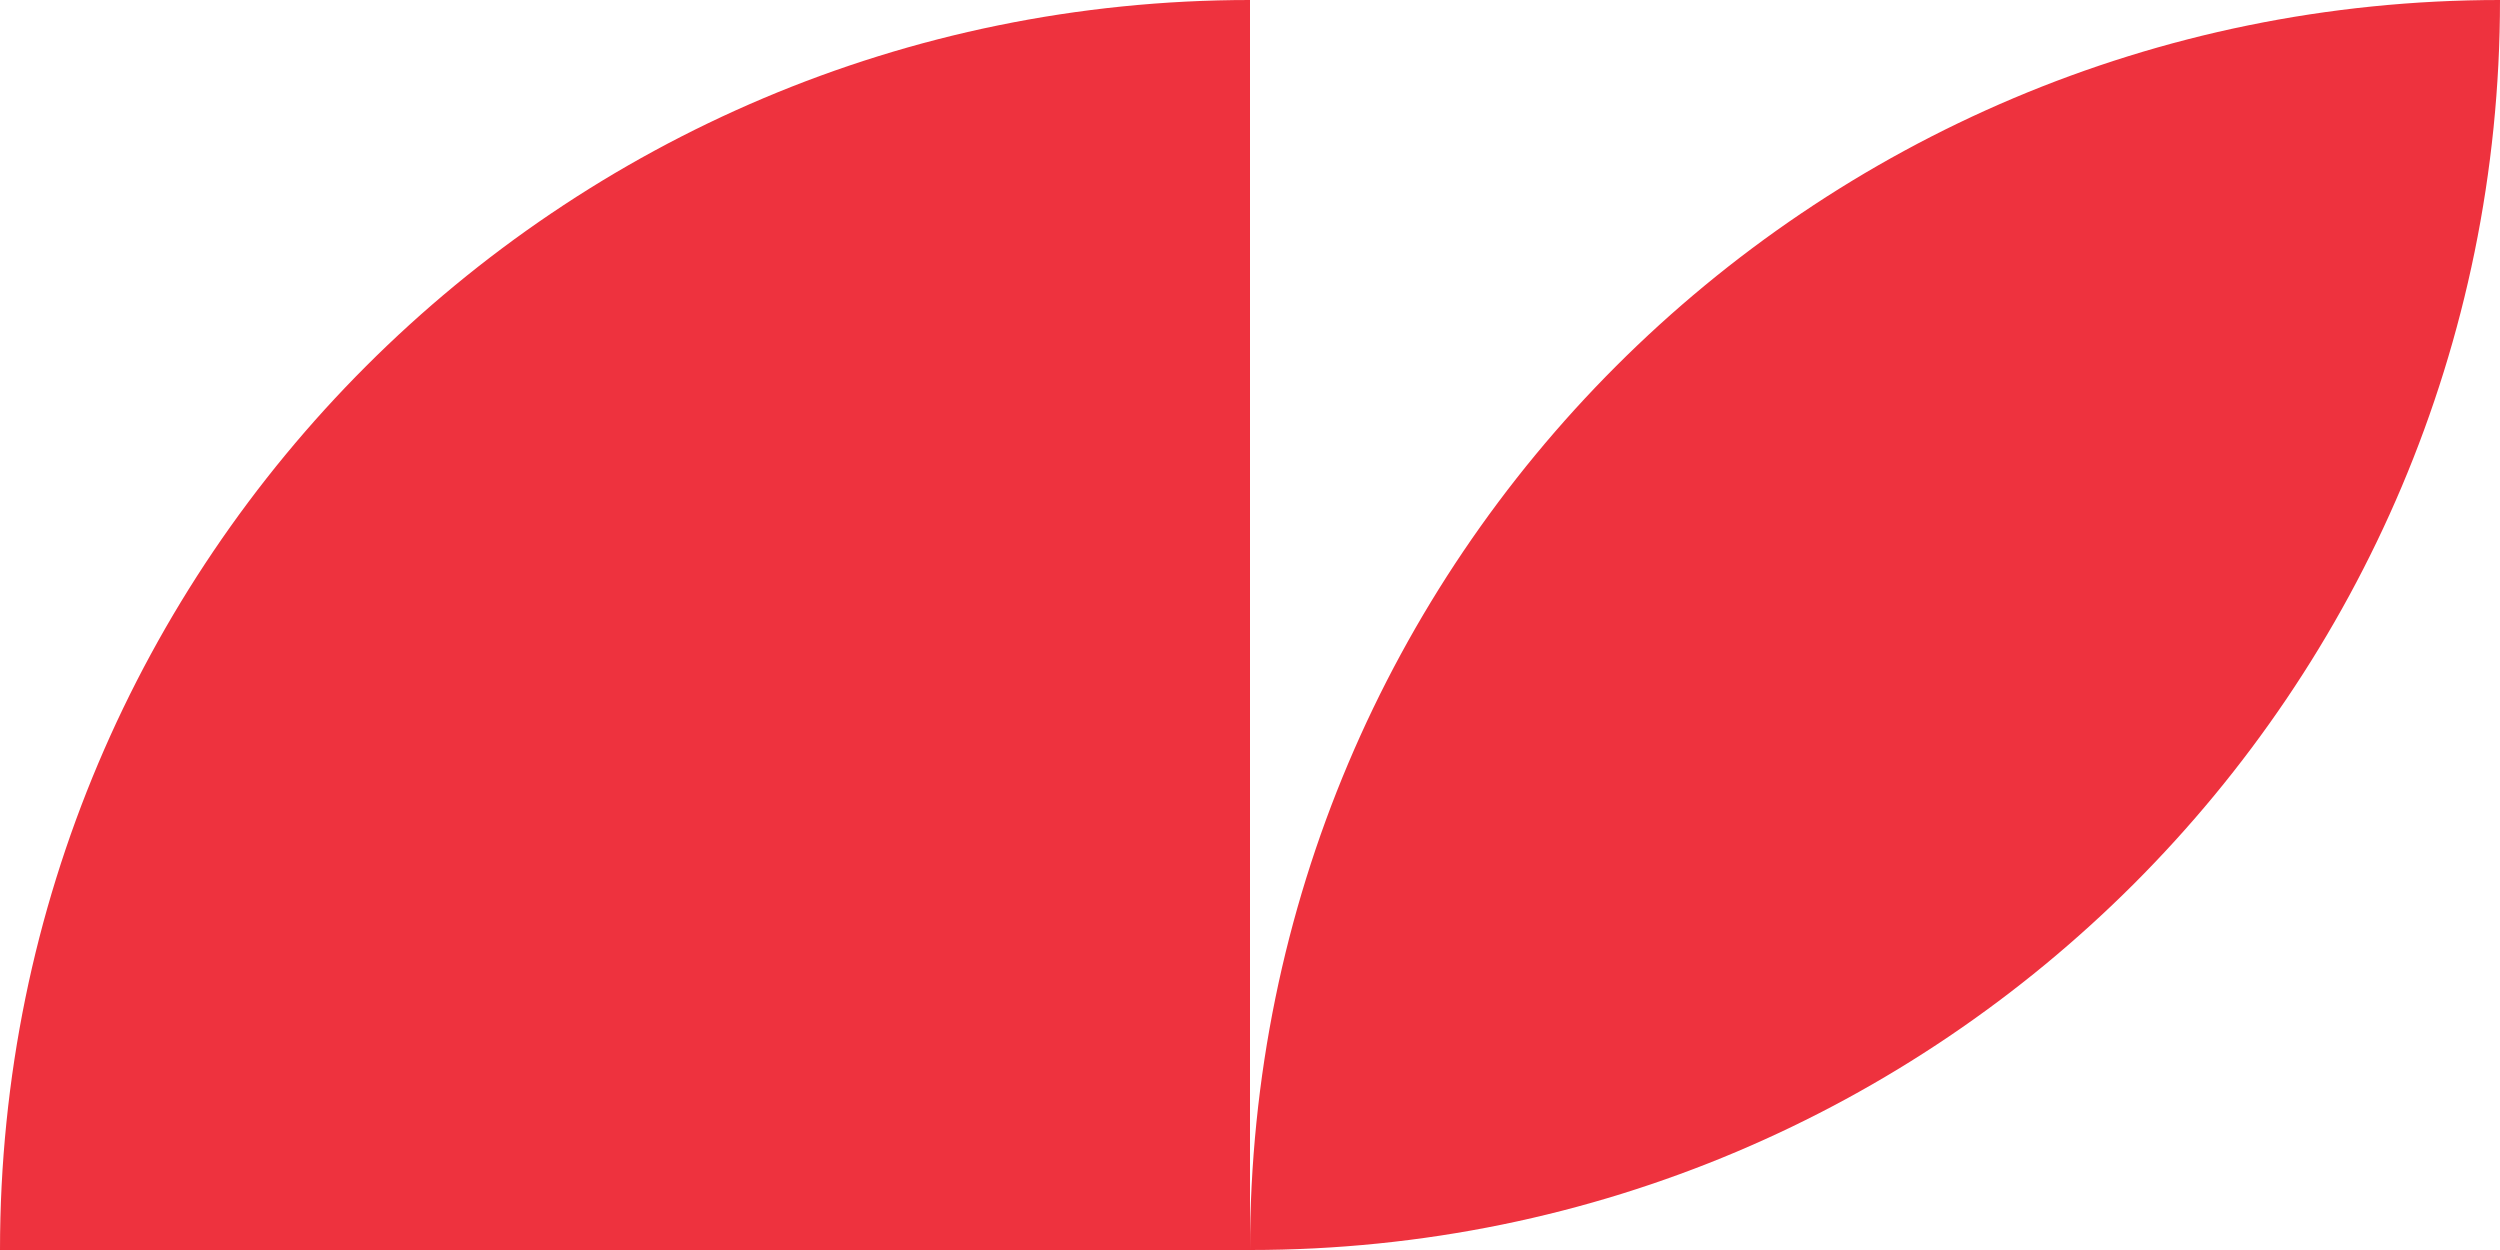 <?xml version="1.0" encoding="UTF-8"?> <svg xmlns="http://www.w3.org/2000/svg" width="1600" height="800" viewBox="0 0 1600 800" fill="none"> <path d="M800 800H0C0 358.172 358.172 0 800 0V800Z" fill="#EE323E"></path> <path d="M1600 3.8147e-05C1158.17 3.8147e-05 800 358.172 800 800C1241.83 800 1600 441.828 1600 3.8147e-05Z" fill="#EE323E"></path> </svg> 